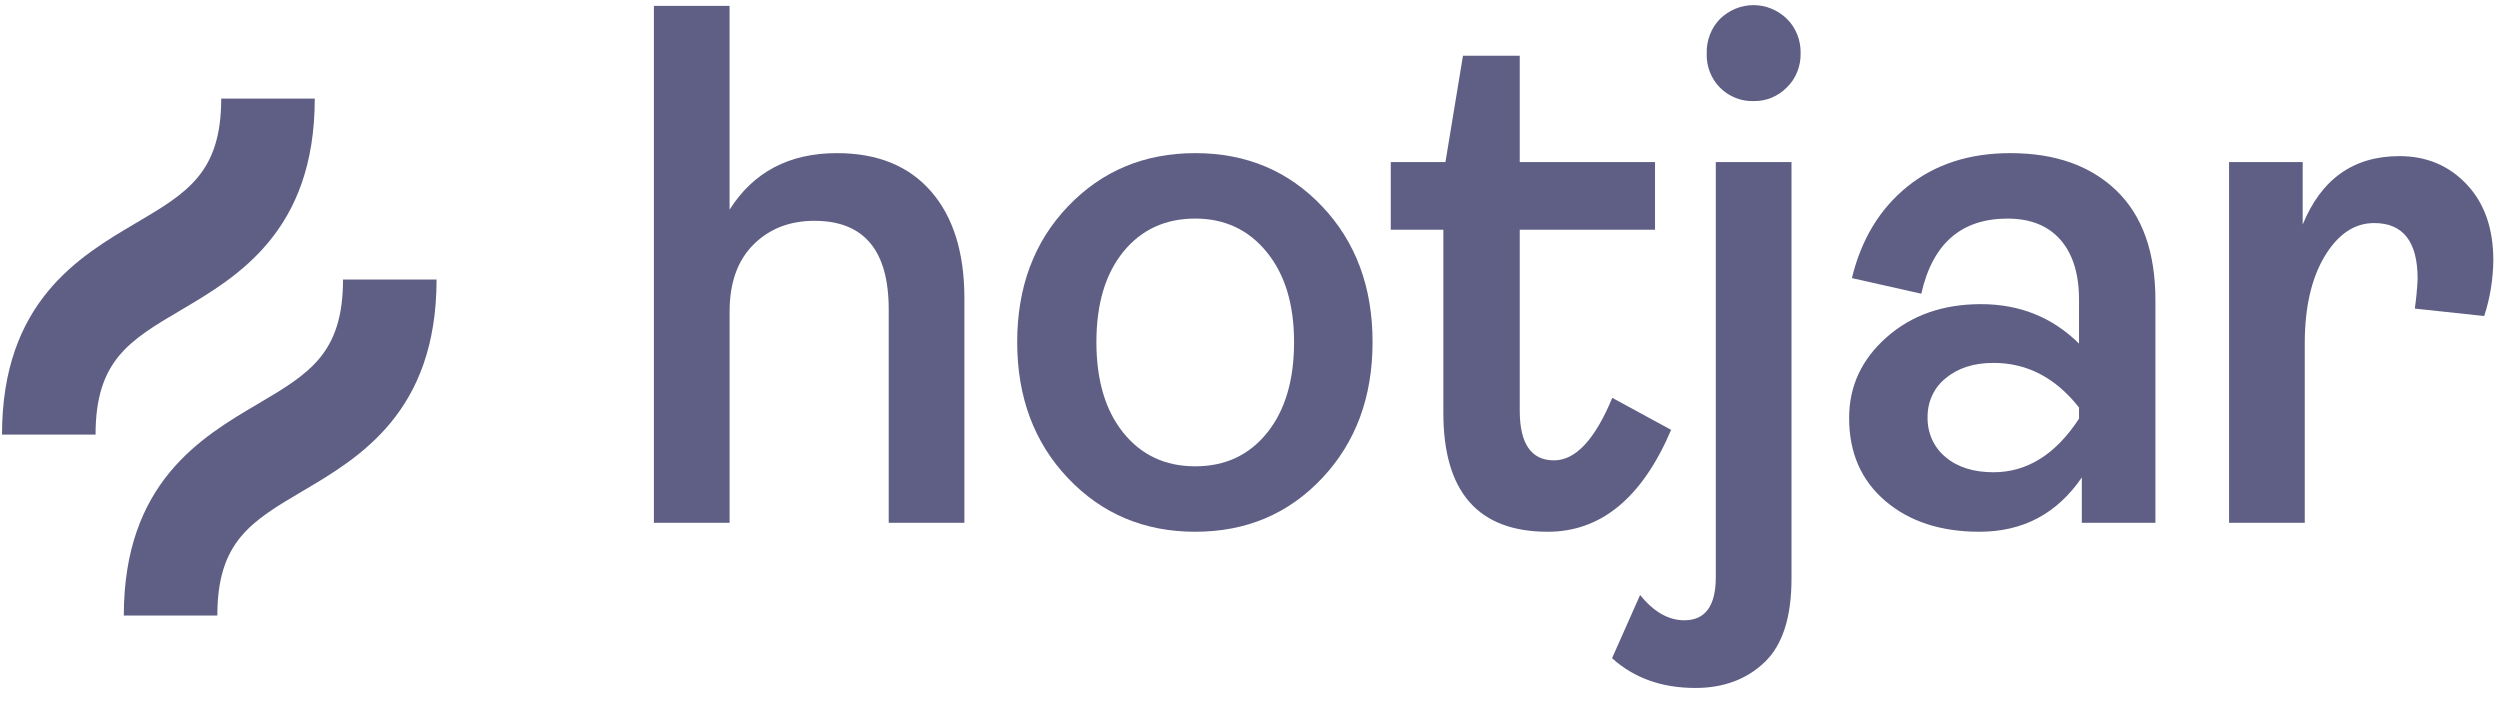 <svg width="107" height="30" viewBox="0 0 107 30" fill="none" xmlns="http://www.w3.org/2000/svg">
<path d="M27.987 22.377V0.251H31.226V8.974C32.246 7.361 33.776 6.555 35.816 6.554C37.556 6.554 38.901 7.101 39.851 8.194C40.801 9.287 41.276 10.81 41.276 12.762V22.377H38.037V13.24C38.037 10.714 36.977 9.452 34.857 9.451C33.797 9.451 32.927 9.791 32.247 10.47C31.567 11.149 31.227 12.104 31.227 13.335V22.377L27.987 22.377Z" fill="#5F5F86"/>
<path d="M56.586 20.467C55.146 21.995 53.336 22.759 51.156 22.759C48.977 22.759 47.161 21.995 45.711 20.467C44.261 18.939 43.536 16.997 43.536 14.64C43.536 12.284 44.261 10.347 45.711 8.831C47.161 7.313 48.976 6.555 51.156 6.554C53.337 6.554 55.147 7.313 56.586 8.831C58.026 10.348 58.746 12.285 58.746 14.64C58.746 16.996 58.026 18.938 56.586 20.467ZM48.081 18.525C48.851 19.48 49.876 19.958 51.156 19.958C52.437 19.958 53.462 19.48 54.231 18.525C55.001 17.57 55.386 16.275 55.386 14.64C55.386 13.027 54.996 11.743 54.216 10.788C53.437 9.833 52.416 9.355 51.156 9.355C49.876 9.355 48.851 9.828 48.081 10.772C47.312 11.717 46.927 13.006 46.926 14.64C46.926 16.275 47.311 17.57 48.081 18.525Z" fill="#5F5F86"/>
<path d="M66.245 22.759C63.265 22.759 61.775 21.061 61.775 17.665V9.833H59.525V6.936H61.865L62.615 2.385H65.045V6.936H70.835V9.833H65.045V17.57C65.045 18.992 65.535 19.703 66.515 19.703C67.435 19.703 68.265 18.811 69.005 17.028L71.525 18.398C70.285 21.305 68.525 22.759 66.245 22.759Z" fill="#5F5F86"/>
<path d="M72.567 29.445C71.126 29.445 69.936 29.02 68.996 28.171L70.197 25.465C70.777 26.186 71.407 26.547 72.087 26.548C72.987 26.548 73.436 25.933 73.436 24.702V6.936H76.676V24.764C76.676 26.42 76.291 27.614 75.521 28.346C74.751 29.078 73.766 29.444 72.567 29.445ZM75.056 4.326C74.524 4.345 74.006 4.139 73.617 3.753C73.429 3.565 73.281 3.338 73.183 3.085C73.085 2.833 73.038 2.561 73.047 2.288C73.039 2.013 73.086 1.739 73.184 1.484C73.283 1.229 73.43 0.999 73.617 0.808C74.008 0.429 74.519 0.219 75.049 0.219C75.579 0.219 76.09 0.429 76.481 0.808C76.672 0.996 76.823 1.226 76.924 1.481C77.025 1.736 77.073 2.011 77.067 2.288C77.071 2.56 77.022 2.829 76.921 3.079C76.82 3.329 76.67 3.553 76.481 3.737C76.292 3.93 76.069 4.081 75.824 4.182C75.58 4.283 75.319 4.332 75.056 4.326Z" fill="#5F5F86"/>
<path d="M84.722 22.759C83.062 22.759 81.717 22.319 80.687 21.438C79.657 20.557 79.142 19.374 79.142 17.889C79.142 16.531 79.677 15.379 80.747 14.434C81.817 13.489 83.162 13.017 84.782 13.017C86.442 13.017 87.842 13.58 88.982 14.705V12.826C88.982 11.723 88.717 10.869 88.187 10.263C87.657 9.658 86.902 9.356 85.922 9.356C83.942 9.356 82.712 10.428 82.232 12.571L79.262 11.903C79.662 10.247 80.452 8.942 81.632 7.987C82.813 7.032 84.283 6.554 86.042 6.554C87.962 6.554 89.477 7.09 90.587 8.162C91.697 9.234 92.252 10.799 92.252 12.858V22.377H89.102V20.435C88.042 21.985 86.582 22.759 84.722 22.759ZM85.322 20.212C86.762 20.212 87.982 19.448 88.982 17.92V17.442C87.982 16.169 86.762 15.532 85.322 15.532C84.482 15.532 83.801 15.75 83.281 16.185C83.034 16.378 82.835 16.63 82.7 16.921C82.564 17.211 82.496 17.532 82.501 17.857C82.493 18.184 82.558 18.509 82.691 18.805C82.824 19.101 83.021 19.36 83.266 19.56C83.777 19.995 84.462 20.212 85.322 20.212Z" fill="#5F5F86"/>
<path d="M95.404 22.377V6.936H98.555V9.611C99.354 7.658 100.734 6.682 102.695 6.682C103.854 6.682 104.814 7.085 105.575 7.891C106.335 8.698 106.715 9.78 106.714 11.139C106.706 11.952 106.575 12.758 106.324 13.526L103.354 13.208C103.415 12.786 103.455 12.361 103.474 11.935C103.474 10.343 102.854 9.547 101.614 9.547C100.774 9.547 100.069 10.019 99.499 10.963C98.93 11.908 98.644 13.155 98.644 14.704V22.377H95.404Z" fill="#5F5F86"/>
<path d="M7.751 13.267C10.166 11.844 13.472 9.894 13.472 4.219H9.468C9.468 7.394 8.012 8.253 5.807 9.553C3.392 10.976 0.086 12.926 0.086 18.601H4.09C4.09 15.426 5.546 14.567 7.751 13.267Z" fill="#5F5F86"/>
<path d="M14.681 11.963C14.681 15.138 13.225 15.997 11.02 17.297C8.606 18.72 5.299 20.67 5.299 26.345H9.302C9.302 23.17 10.759 22.311 12.964 21.011C15.378 19.588 18.685 17.638 18.685 11.963H14.681Z" fill="#5F5F86"/>
</svg>
